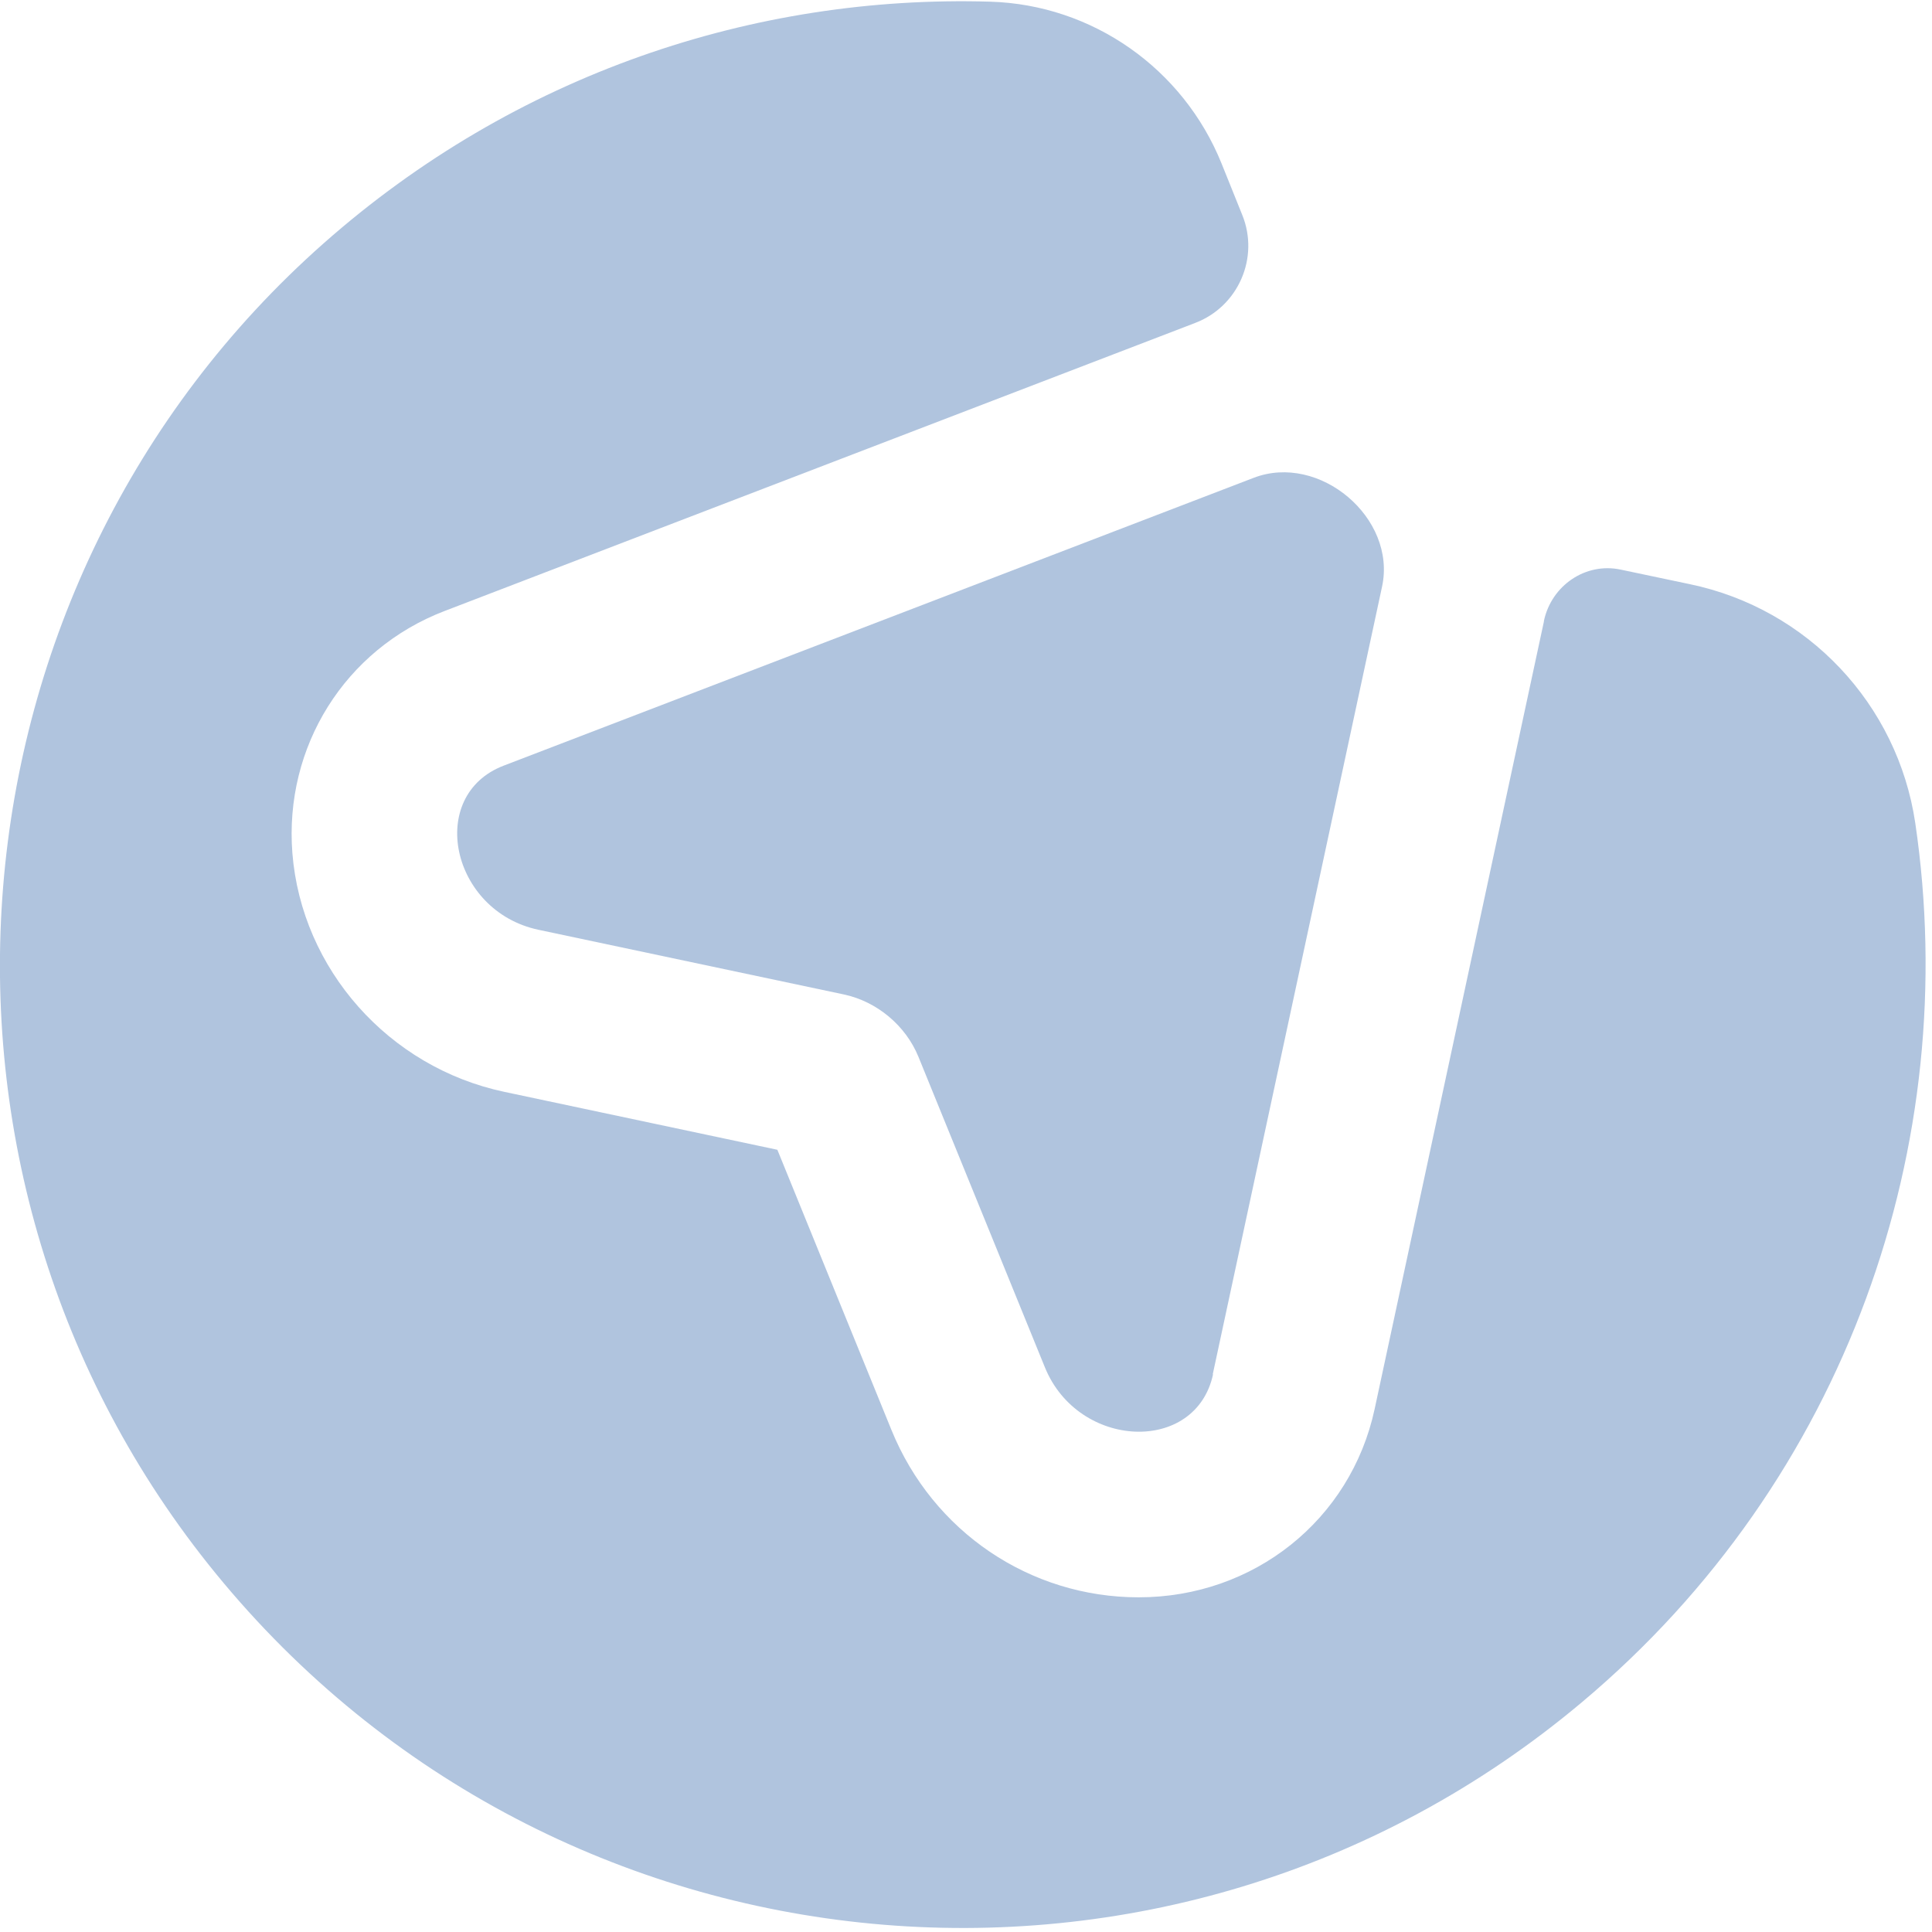 <svg width="127" height="127" viewBox="0 0 127 127" fill="none" xmlns="http://www.w3.org/2000/svg">
<path d="M79.72 90.34L90.85 38.56C91.82 34.05 86.73 29.75 82.41 31.41L33.11 50.33C28.02 52.28 29.63 59.9 35.4 61.12L55.47 65.37C57.64 65.83 59.53 67.41 60.37 69.46L68.69 89.89C70.89 95.28 78.61 95.6 79.74 90.34H79.72Z" fill="#B0C4DE"/>
<path d="M125.9 54.1C124.74 46.28 118.82 40.01 111.08 38.4C111.08 38.4 108.81 37.92 106.52 37.44C104.23 36.96 101.99 38.48 101.49 40.81C101.49 40.82 101.49 40.84 101.49 40.85L90.36 92.63C88.79 99.91 82.42 105 74.85 105C67.7 105 61.32 100.68 58.6 94L51.1 75.58L33.14 71.77C25.55 70.16 19.83 63.71 19.22 56.09C18.67 49.08 22.68 42.68 29.21 40.17L78.51 21.25L78.56 21.23C81.4 20.15 82.8 16.94 81.66 14.13L80.3 10.75C77.78 4.51 71.82 0.31 65.09 0.11C49.6 -0.35 33.88 4.85 21.28 15.99C-4.06 38.39 -7.21 77.23 14.18 103.43C36.56 130.85 76.96 134.59 103.97 111.91C121.45 97.24 129 75.13 125.9 54.1Z" fill="#B0C4DE"/>
</svg>
